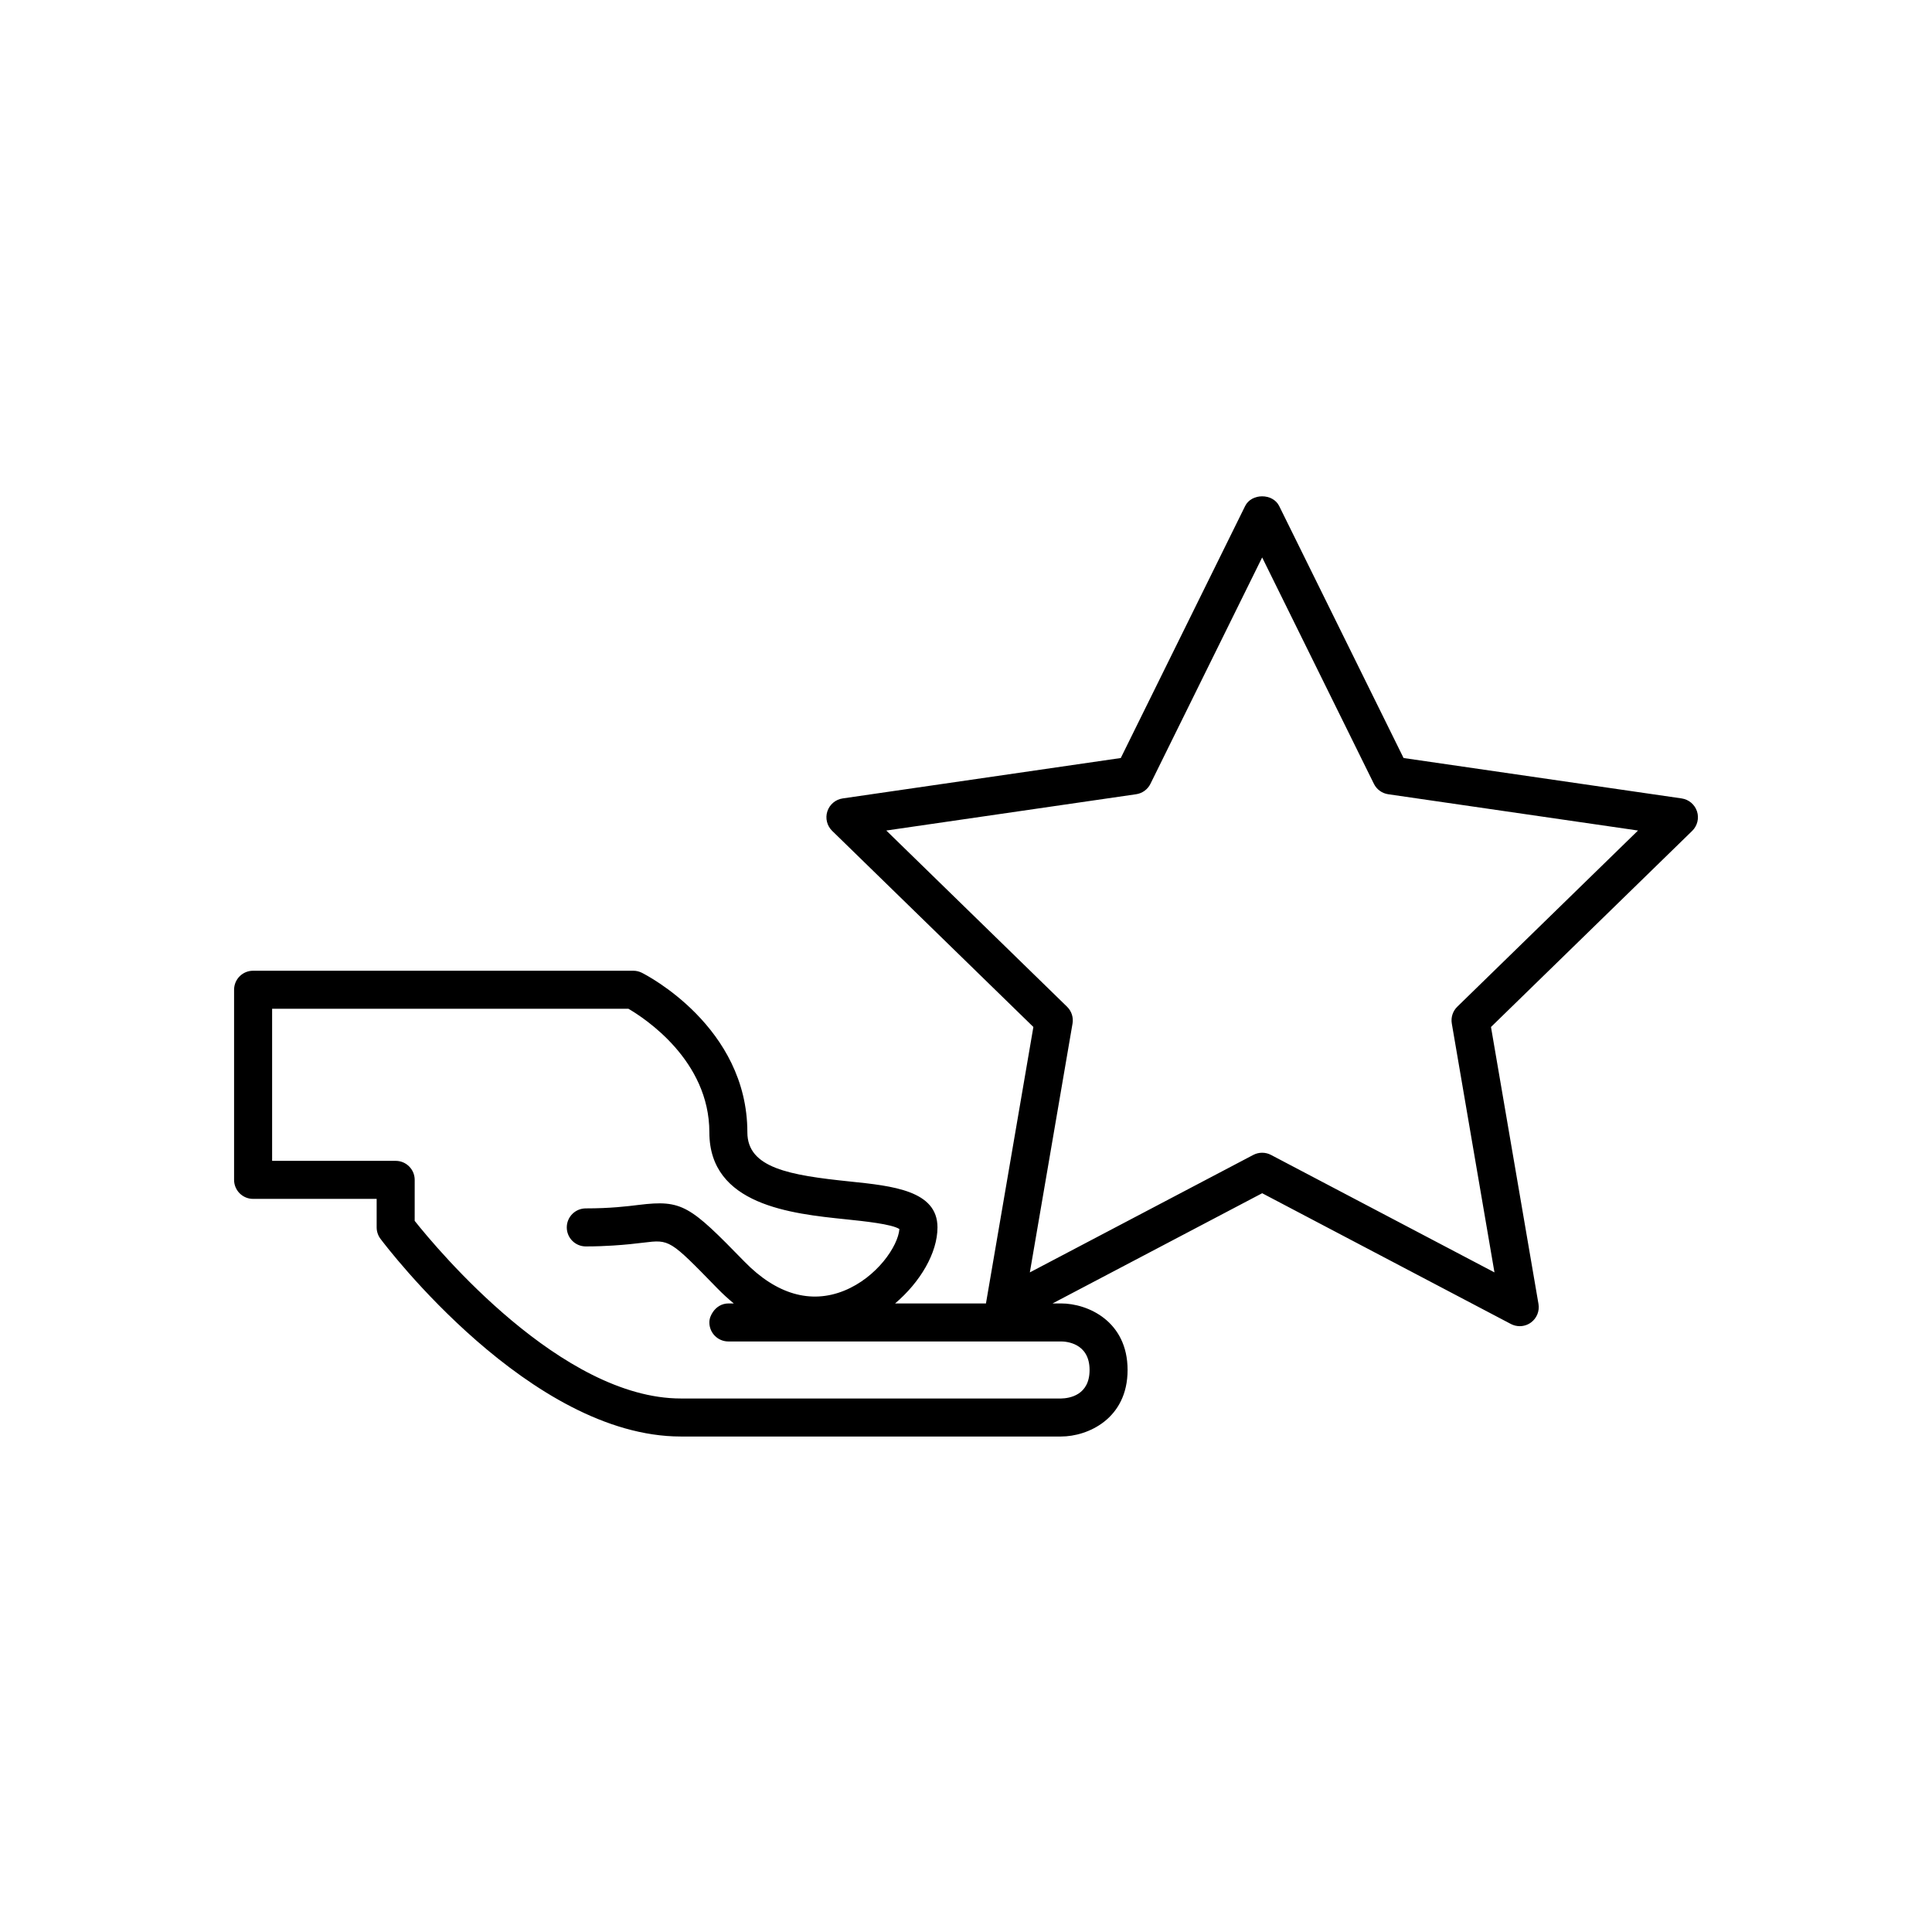 <?xml version="1.0" encoding="UTF-8"?>
<!-- Uploaded to: SVG Repo, www.svgrepo.com, Generator: SVG Repo Mixer Tools -->
<svg fill="#000000" width="800px" height="800px" version="1.1" viewBox="144 144 512 512" xmlns="http://www.w3.org/2000/svg">
 <path d="m589.65 355.59-73.688-10.707-32.961-66.773c-1.691-3.438-7.34-3.438-9.031 0l-32.953 66.773-73.691 10.707c-1.898 0.277-3.473 1.605-4.07 3.43-0.59 1.824-0.098 3.824 1.273 5.164l53.328 51.977-12.566 73.262h-24.078c6.668-5.656 11.23-13.395 11.23-20.152 0-9.762-11.844-10.988-23.293-12.172-15.859-1.645-27.09-3.539-27.09-13.02 0-27.984-26.832-41.723-27.977-42.293-0.695-0.348-1.469-0.531-2.25-0.531h-100.76c-2.785 0-5.039 2.254-5.039 5.039v50.383c0 2.781 2.254 5.039 5.039 5.039l32.746-0.004v7.559c0 1.09 0.355 2.148 1.008 3.023 1.605 2.137 39.754 52.395 79.602 52.395h100.76c7.09 0 17.633-4.695 17.633-17.633s-10.543-17.633-17.633-17.633h-2.25l55.551-29.207 65.91 34.652c0.738 0.387 1.543 0.578 2.348 0.578 1.043 0 2.086-0.324 2.961-0.961 1.551-1.125 2.328-3.039 2.004-4.926l-12.586-73.395 53.324-51.977c1.371-1.34 1.863-3.344 1.273-5.164-0.598-1.824-2.172-3.156-4.074-3.434zm-164.46 143.91c1.258 0 7.559 0.363 7.559 7.559 0 6.688-5.32 7.512-7.559 7.559l-100.76-0.004c-31.562 0-64.418-39.379-70.535-47.074l0.004-10.863c0-2.781-2.254-5.039-5.039-5.039h-32.746v-40.305h94.426c4.297 2.504 21.449 13.684 21.449 32.75 0 19.297 21.742 21.551 36.129 23.039 4.93 0.512 12.246 1.27 14.234 2.59-0.348 4.527-5.973 12.809-14.621 16.324-8.887 3.609-18.016 0.957-26.434-7.684-14.5-14.879-16.473-16.453-28.004-15.043-3.184 0.391-7.539 0.926-14.051 0.926-2.785 0-5.039 2.254-5.039 5.039 0 2.781 2.254 5.039 5.039 5.039 2.777 0 5.098-0.102 7.207-0.234 3.309-0.207 5.973-0.508 8.07-0.766 6.953-0.855 6.961-0.855 19.551 12.074 1.477 1.512 2.941 2.856 4.398 4.043l-1.441-0.004c-1.75 0-3.211 0.945-4.113 2.293-0.539 0.801-0.926 1.707-0.926 2.742 0 2.781 2.254 5.039 5.039 5.039zm105-88.703c-1.188 1.16-1.727 2.828-1.445 4.461l11.305 65.941-59.219-31.133c-0.738-0.387-1.539-0.578-2.348-0.578s-1.609 0.191-2.348 0.578l-59.215 31.133 11.312-65.941c0.281-1.633-0.262-3.301-1.445-4.461l-47.91-46.699 66.207-9.617c1.645-0.238 3.059-1.27 3.793-2.758l29.609-59.996 29.613 59.996c0.734 1.488 2.148 2.519 3.793 2.758l66.203 9.617z"/>
</svg>